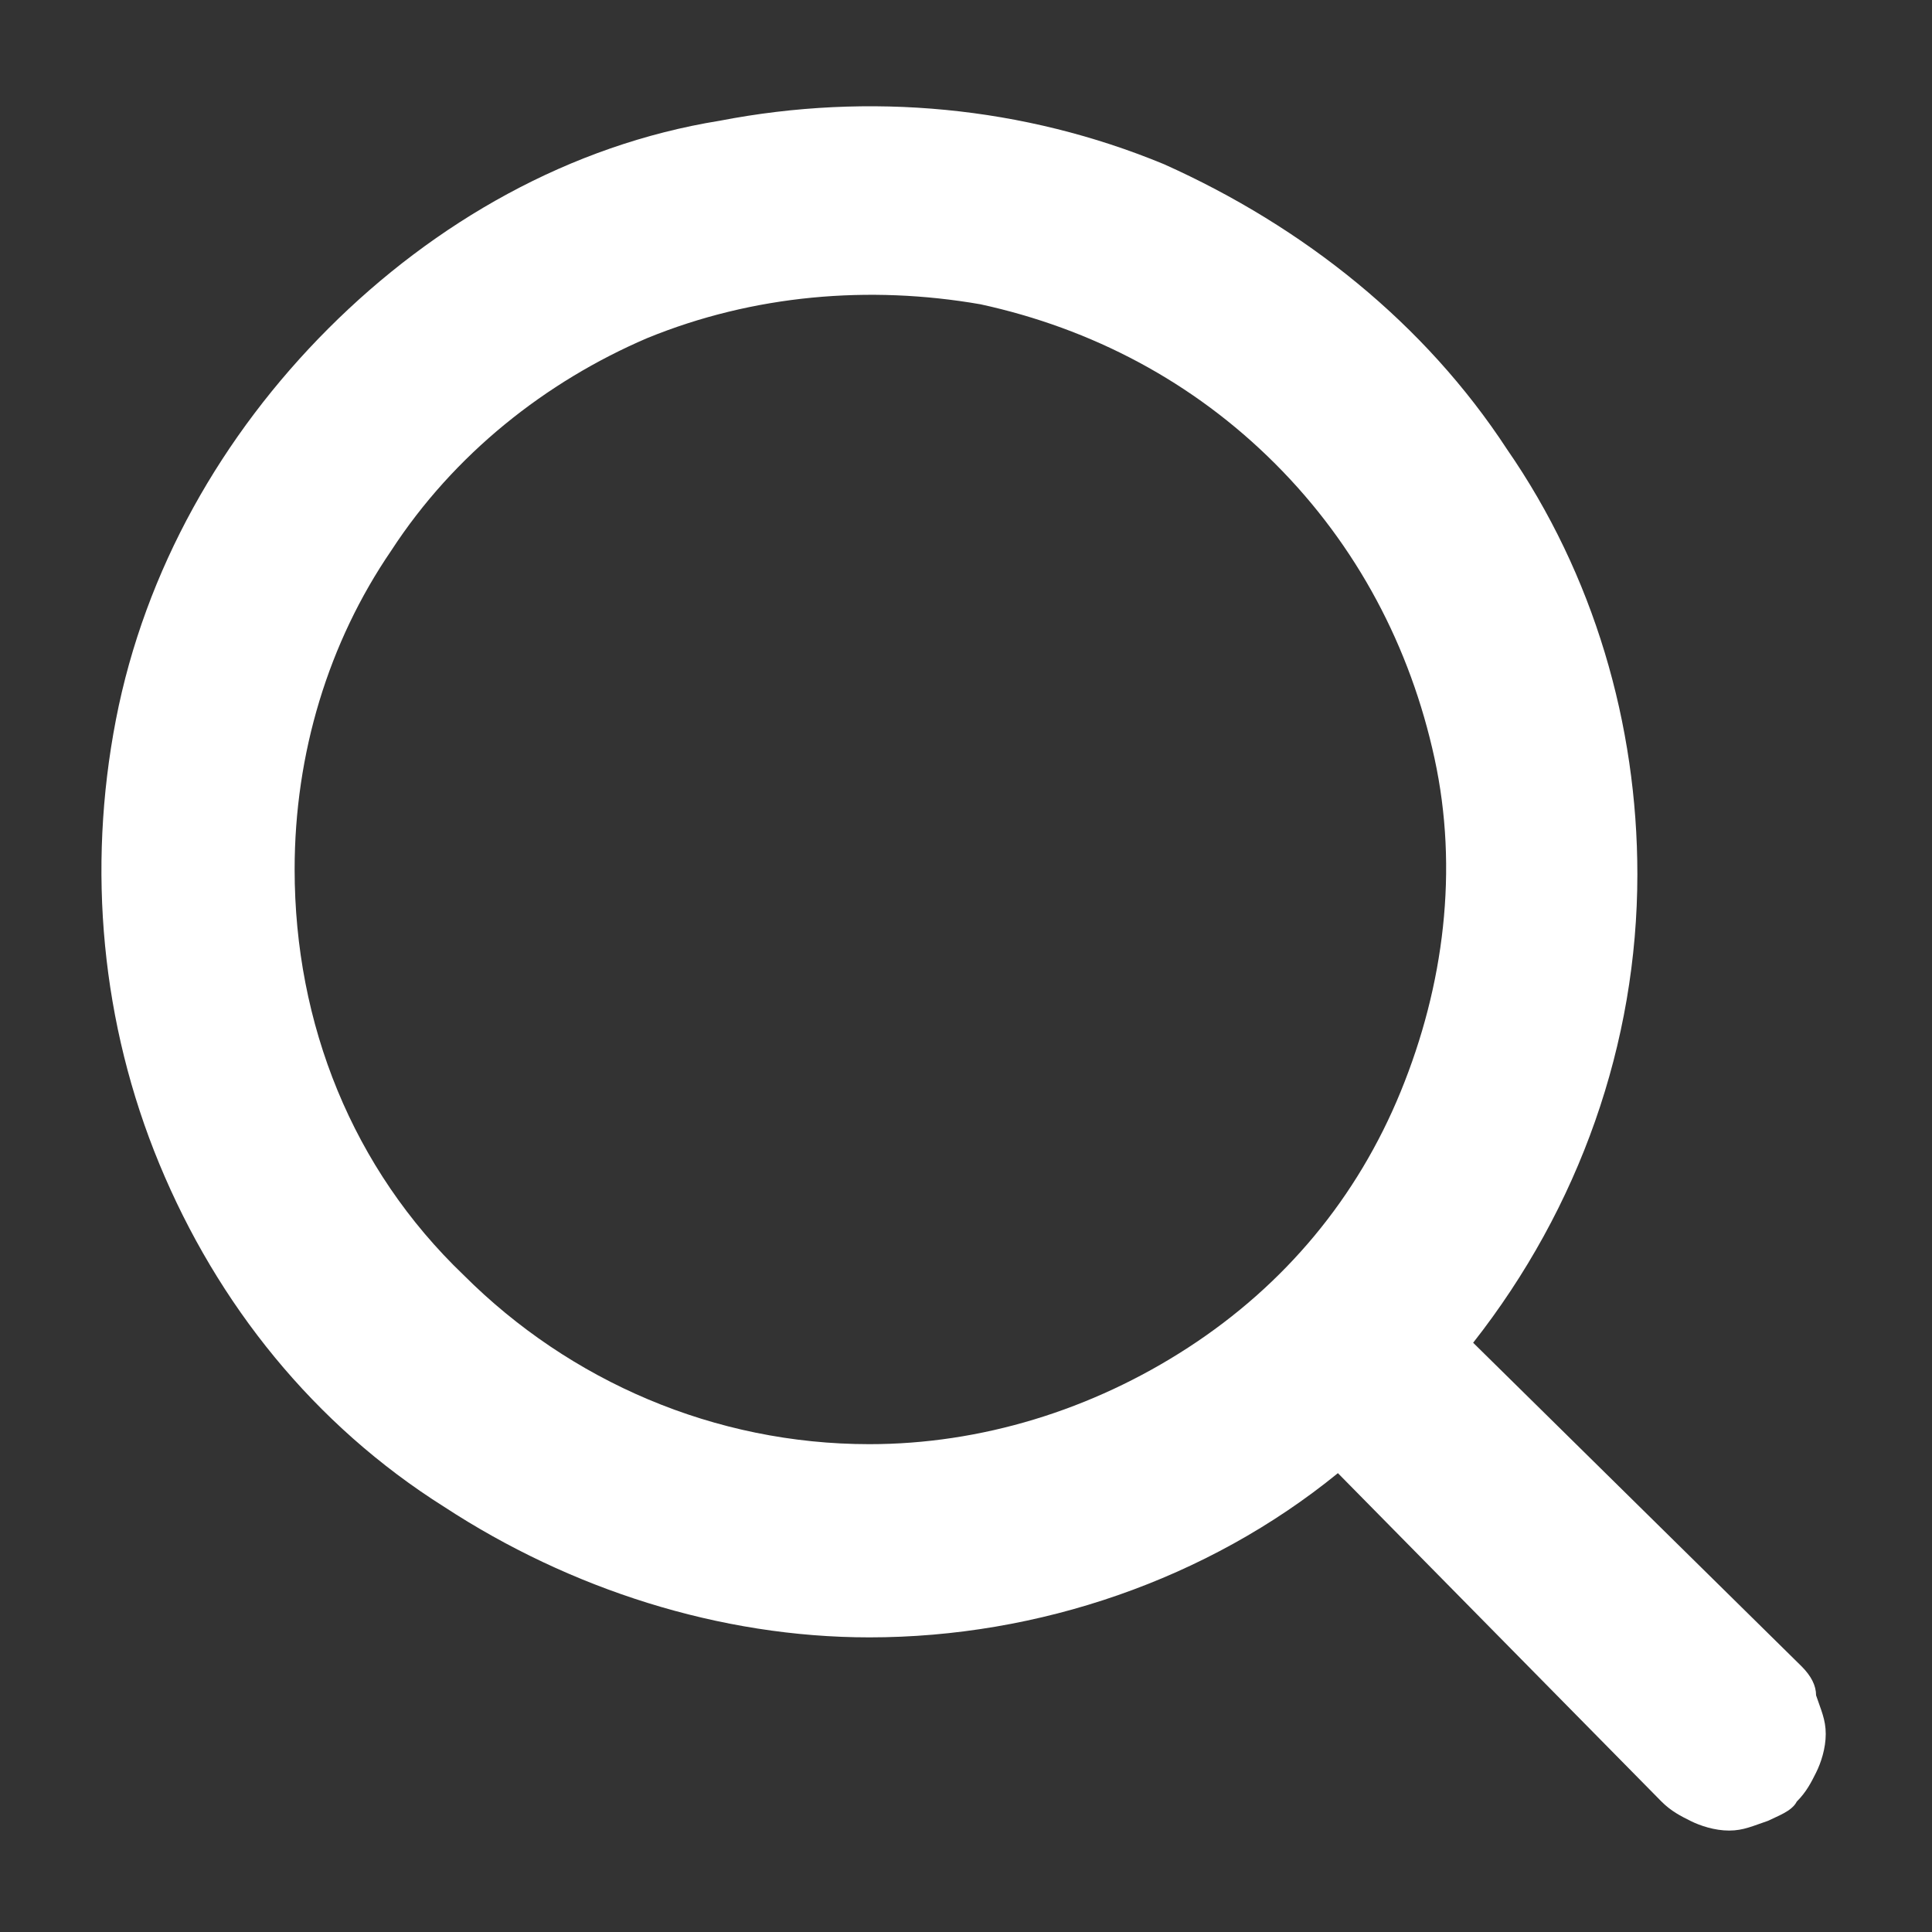 <?xml version="1.0" encoding="utf-8"?>
<!-- Generator: Adobe Illustrator 24.2.3, SVG Export Plug-In . SVG Version: 6.00 Build 0)  -->
<svg version="1.1" id="Layer_1" xmlns="http://www.w3.org/2000/svg" xmlns:xlink="http://www.w3.org/1999/xlink" x="0px" y="0px"
	 viewBox="0 0 40 40" style="enable-background:new 0 0 40 40;" xml:space="preserve">
<rect x="0" y="0" width="40" height="40" fill="#333333" stroke="none"/>
<style type="text/css">
	.st0{fill:#ffffff;}
</style>
<path class="st0" d="M37.3,34.5l-6.8-6.7c2.2-2.8,3.4-6.2,3.4-9.7c0-3.1-0.9-6.2-2.7-8.8c-1.7-2.6-4.2-4.6-7.1-5.9
	c-2.9-1.2-6.1-1.5-9.2-0.9C11.8,3,9,4.6,6.8,6.8C4.6,9,3,11.8,2.4,14.9c-0.6,3.1-0.3,6.3,0.9,9.2c1.2,2.9,3.2,5.4,5.9,7.1
	c2.6,1.7,5.7,2.7,8.8,2.7c3.5,0,7-1.2,9.7-3.4l6.7,6.8c0.2,0.2,0.4,0.3,0.6,0.4c0.2,0.1,0.5,0.2,0.8,0.2s0.5-0.1,0.8-0.2
	c0.2-0.1,0.5-0.2,0.6-0.4c0.2-0.2,0.3-0.4,0.4-0.6c0.1-0.2,0.2-0.5,0.2-0.8c0-0.3-0.1-0.5-0.2-0.8C37.6,34.9,37.5,34.7,37.3,34.5z
	 M6.1,18c0-2.4,0.7-4.7,2-6.6c1.3-2,3.2-3.5,5.3-4.4c2.2-0.9,4.6-1.1,6.9-0.7c2.3,0.5,4.4,1.6,6.1,3.3s2.8,3.8,3.3,6.1
	c0.5,2.3,0.2,4.7-0.7,6.9c-0.9,2.2-2.4,4-4.4,5.3c-2,1.3-4.3,2-6.6,2c-3.2,0-6.2-1.3-8.4-3.5C7.3,24.2,6.1,21.2,6.1,18z"/>
</svg>
